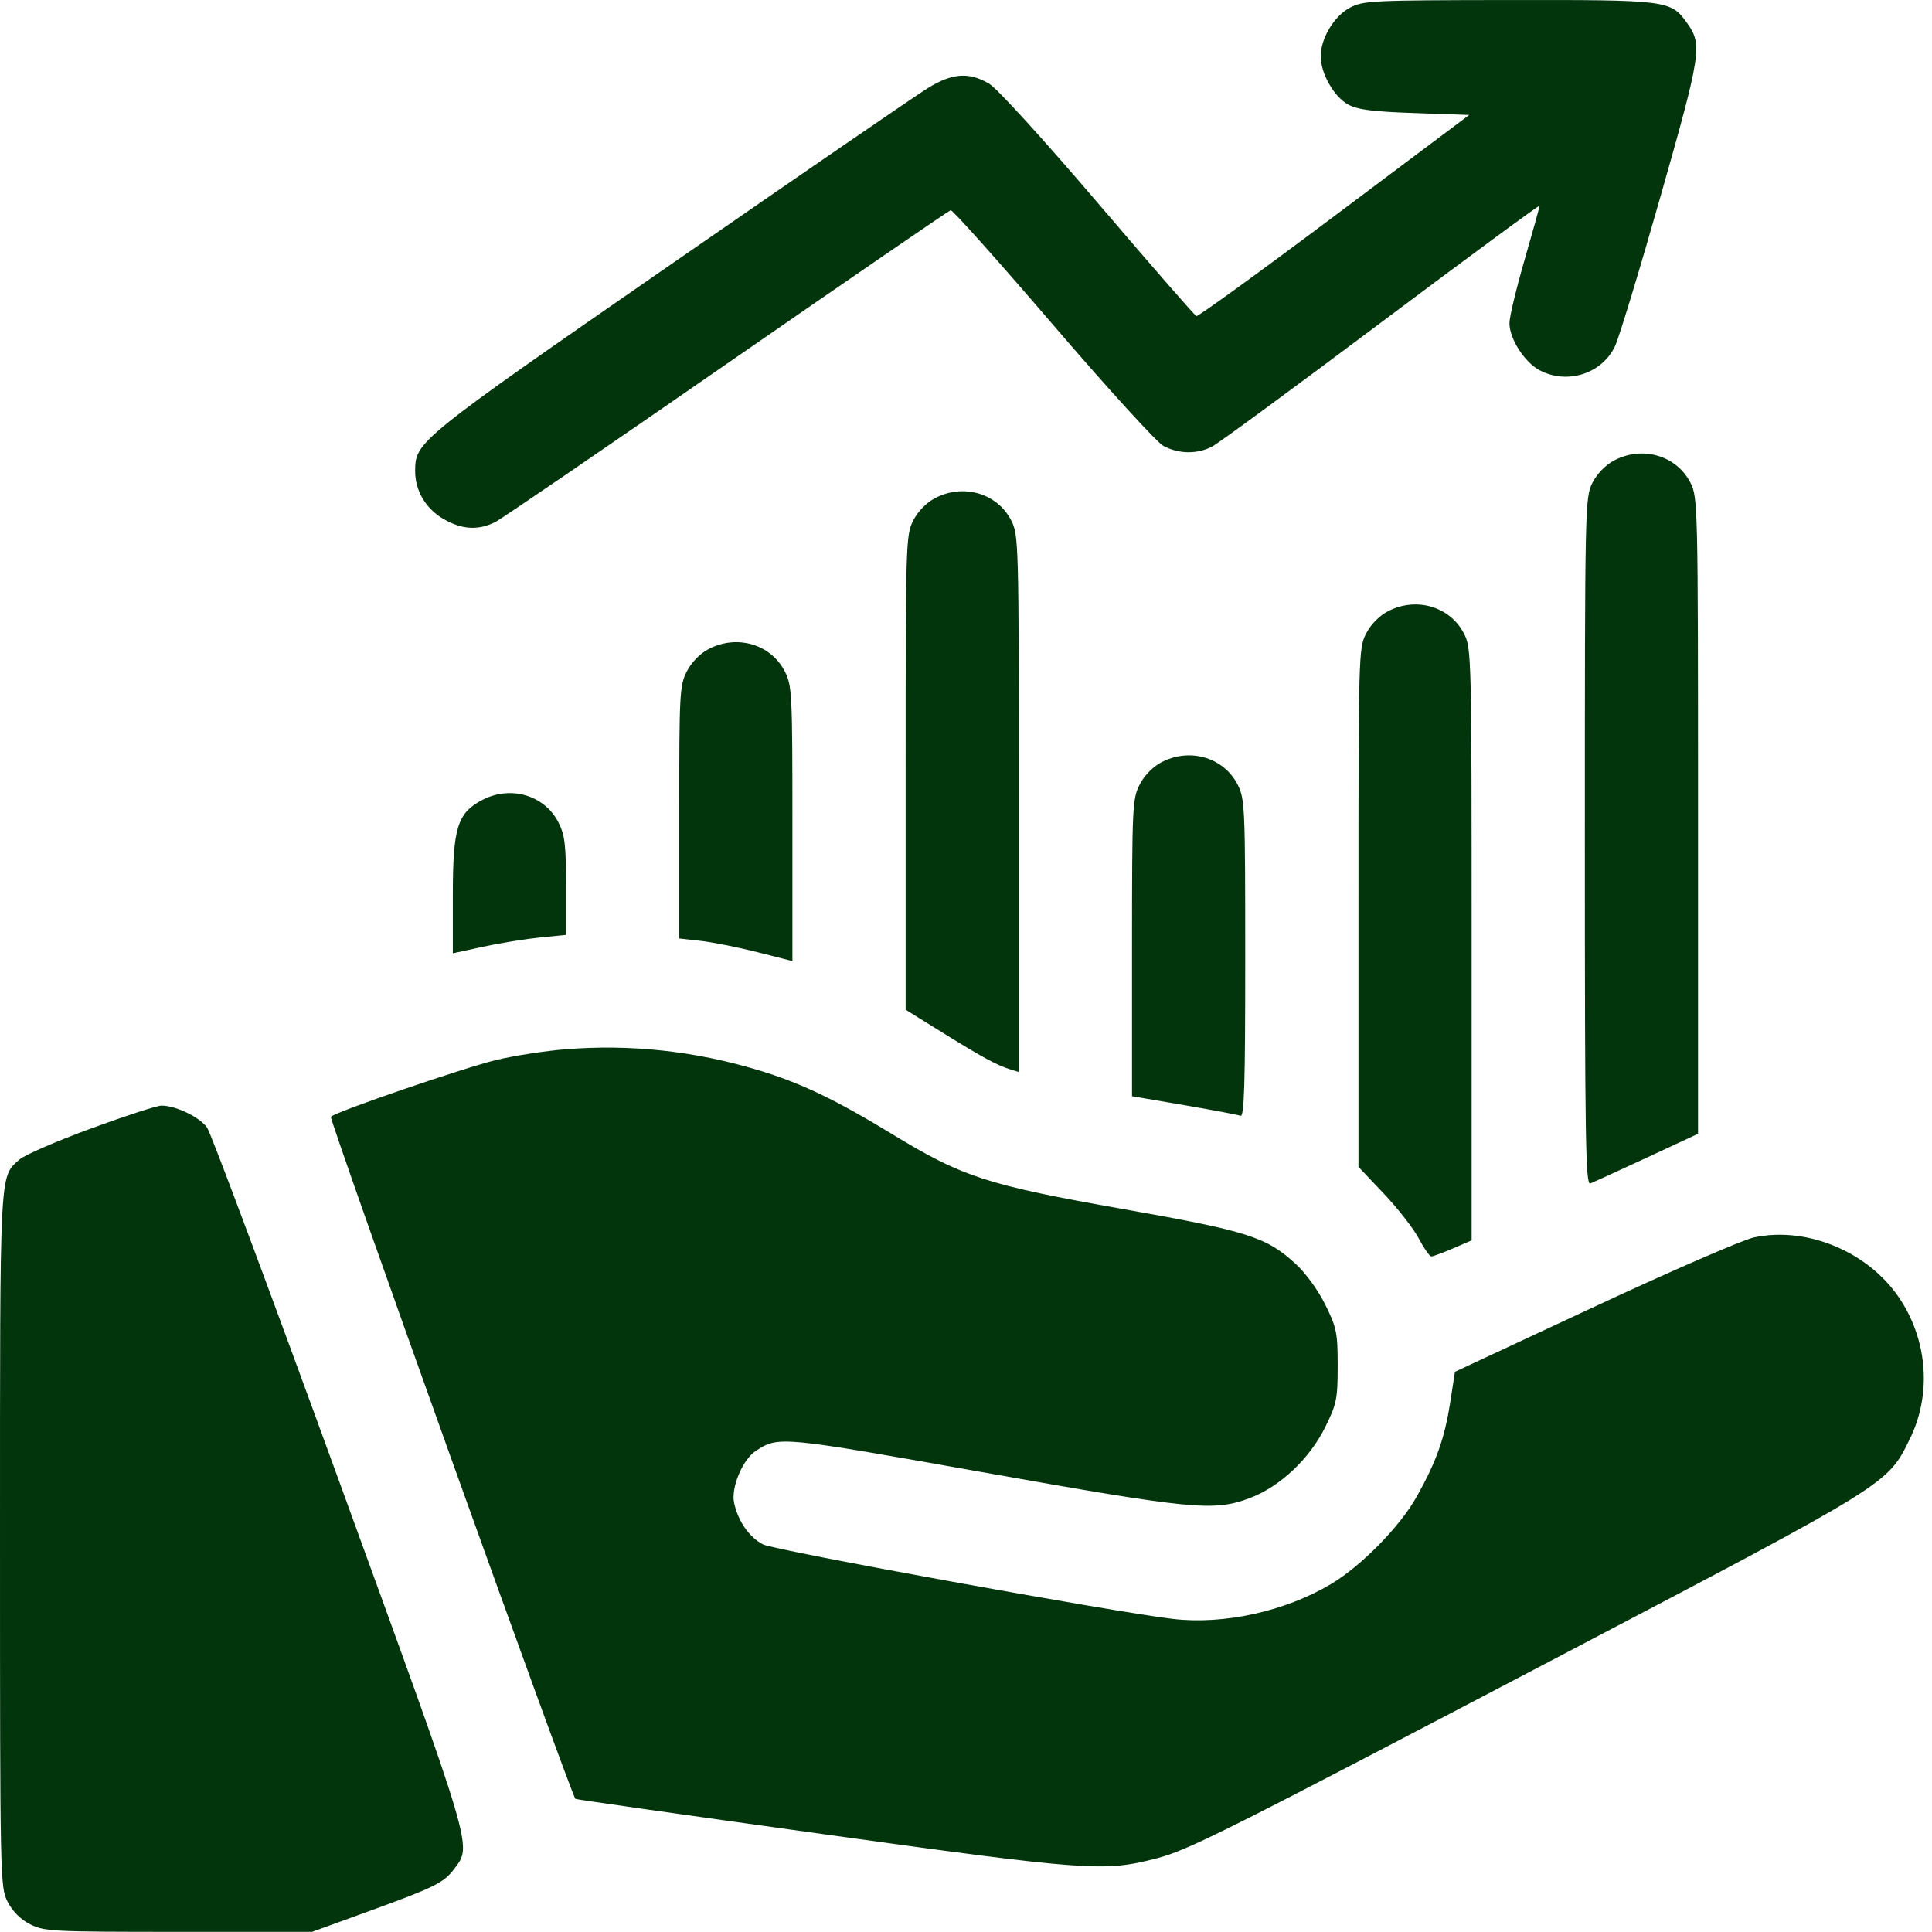 <svg width="60" height="60" viewBox="0 0 60 60" fill="none" xmlns="http://www.w3.org/2000/svg">
<path fill-rule="evenodd" clip-rule="evenodd" d="M41.925 0.237C41.43 0.498 41.016 1.19 41.016 1.753C41.016 2.28 41.43 3.007 41.867 3.245C42.162 3.406 42.622 3.466 43.937 3.511L45.627 3.57L41.438 6.711C39.134 8.439 37.206 9.837 37.155 9.817C37.103 9.797 35.733 8.225 34.111 6.324C32.428 4.352 30.974 2.754 30.727 2.605C30.106 2.23 29.58 2.265 28.821 2.731C28.471 2.947 24.861 5.423 20.801 8.235C12.973 13.655 12.897 13.717 12.893 14.626C12.89 15.234 13.217 15.791 13.766 16.113C14.34 16.449 14.86 16.48 15.387 16.208C15.593 16.102 18.835 13.887 22.591 11.285C26.348 8.684 29.467 6.543 29.524 6.528C29.58 6.512 31.006 8.108 32.692 10.074C34.385 12.049 35.924 13.737 36.13 13.848C36.605 14.102 37.176 14.111 37.641 13.87C37.84 13.767 40.211 12.026 42.908 10.002C45.606 7.978 47.813 6.353 47.813 6.39C47.813 6.428 47.602 7.189 47.344 8.081C47.086 8.974 46.876 9.853 46.877 10.035C46.88 10.523 47.343 11.248 47.811 11.497C48.672 11.955 49.757 11.607 50.159 10.743C50.286 10.472 50.922 8.377 51.572 6.089C52.833 1.656 52.874 1.389 52.397 0.719C51.89 0.006 51.803 -0.005 46.857 0.001C42.615 0.006 42.339 0.019 41.925 0.237ZM50.128 14.3C49.861 14.441 49.599 14.711 49.455 14.993C49.224 15.446 49.219 15.667 49.219 26.136C49.219 35.378 49.242 36.809 49.387 36.753C49.48 36.717 50.271 36.356 51.145 35.95L52.734 35.211V25.333C52.734 15.664 52.729 15.445 52.498 14.992C52.066 14.145 51.008 13.835 50.128 14.3ZM29.035 15.472C28.767 15.613 28.505 15.883 28.361 16.165C28.132 16.613 28.125 16.845 28.125 23.992V31.357L29.268 32.067C30.499 32.832 30.964 33.084 31.377 33.211L31.641 33.293V24.96C31.641 16.84 31.635 16.615 31.405 16.164C30.972 15.317 29.914 15.007 29.035 15.472ZM43.097 18.987C42.829 19.129 42.567 19.398 42.423 19.68C42.194 20.13 42.188 20.359 42.188 28.19V36.238L42.979 37.072C43.414 37.532 43.901 38.157 44.062 38.463C44.223 38.769 44.398 39.019 44.451 39.019C44.503 39.019 44.807 38.907 45.125 38.77L45.703 38.521V29.332C45.703 20.353 45.698 20.132 45.467 19.68C45.035 18.832 43.976 18.523 43.097 18.987ZM22.003 20.159C21.735 20.3 21.474 20.57 21.329 20.852C21.107 21.288 21.094 21.538 21.094 25.23V29.145L21.769 29.221C22.141 29.263 22.932 29.421 23.527 29.572L24.609 29.847V25.581C24.609 21.536 24.597 21.29 24.373 20.852C23.941 20.004 22.883 19.695 22.003 20.159ZM36.066 23.675C35.798 23.816 35.536 24.086 35.392 24.368C35.168 24.808 35.156 25.053 35.156 29.437V34.044L36.766 34.319C37.652 34.471 38.443 34.62 38.524 34.651C38.642 34.697 38.672 33.699 38.672 29.769C38.672 25.05 38.661 24.809 38.436 24.367C38.004 23.52 36.945 23.21 36.066 23.675ZM14.972 24.847C14.203 25.252 14.063 25.71 14.063 27.804V29.606L15.002 29.402C15.518 29.29 16.309 29.162 16.759 29.116L17.578 29.034V27.518C17.578 26.23 17.543 25.932 17.342 25.539C16.91 24.692 15.851 24.382 14.972 24.847ZM17.561 32.586C16.939 32.636 15.982 32.783 15.435 32.913C14.443 33.148 10.457 34.514 10.276 34.681C10.207 34.744 17.701 55.651 17.87 55.866C17.883 55.884 21.343 56.376 25.558 56.96C33.788 58.101 34.291 58.137 35.918 57.714C36.907 57.457 38.012 56.902 48.516 51.392C58.706 46.046 58.613 46.104 59.308 44.696C59.975 43.344 59.874 41.705 59.043 40.399C58.093 38.907 56.154 38.071 54.473 38.428C54.129 38.501 51.898 39.47 49.516 40.582L45.185 42.603L45.037 43.555C44.864 44.669 44.61 45.385 43.998 46.479C43.481 47.404 42.274 48.635 41.337 49.193C39.913 50.042 38.012 50.462 36.428 50.277C34.598 50.064 24.063 48.149 23.698 47.964C23.271 47.746 22.918 47.239 22.798 46.671C22.698 46.198 23.061 45.328 23.471 45.06C24.177 44.597 24.216 44.601 30.51 45.72C37.05 46.883 37.695 46.946 38.818 46.522C39.752 46.17 40.674 45.301 41.159 44.315C41.511 43.6 41.543 43.444 41.543 42.417C41.543 41.393 41.511 41.234 41.162 40.526C40.941 40.077 40.556 39.544 40.245 39.258C39.332 38.416 38.769 38.236 34.879 37.548C30.66 36.802 29.901 36.557 27.735 35.238C25.93 34.138 24.872 33.633 23.531 33.229C21.571 32.639 19.577 32.424 17.561 32.586ZM2.813 35.051C1.749 35.442 0.754 35.875 0.6 36.013C-0.019 36.572 6.1203e-05 36.204 6.1203e-05 47.809C6.1203e-05 58.391 0.005 58.608 0.236 59.061C0.388 59.359 0.637 59.608 0.935 59.76C1.372 59.983 1.619 59.995 5.545 59.995H9.693L11.497 59.34C13.503 58.61 13.788 58.468 14.108 58.038C14.661 57.295 14.749 57.592 10.545 46.036C8.402 40.147 6.551 35.189 6.432 35.019C6.201 34.691 5.444 34.328 5.007 34.336C4.864 34.339 3.876 34.661 2.813 35.051Z" fill="#03350D"/>
</svg>
